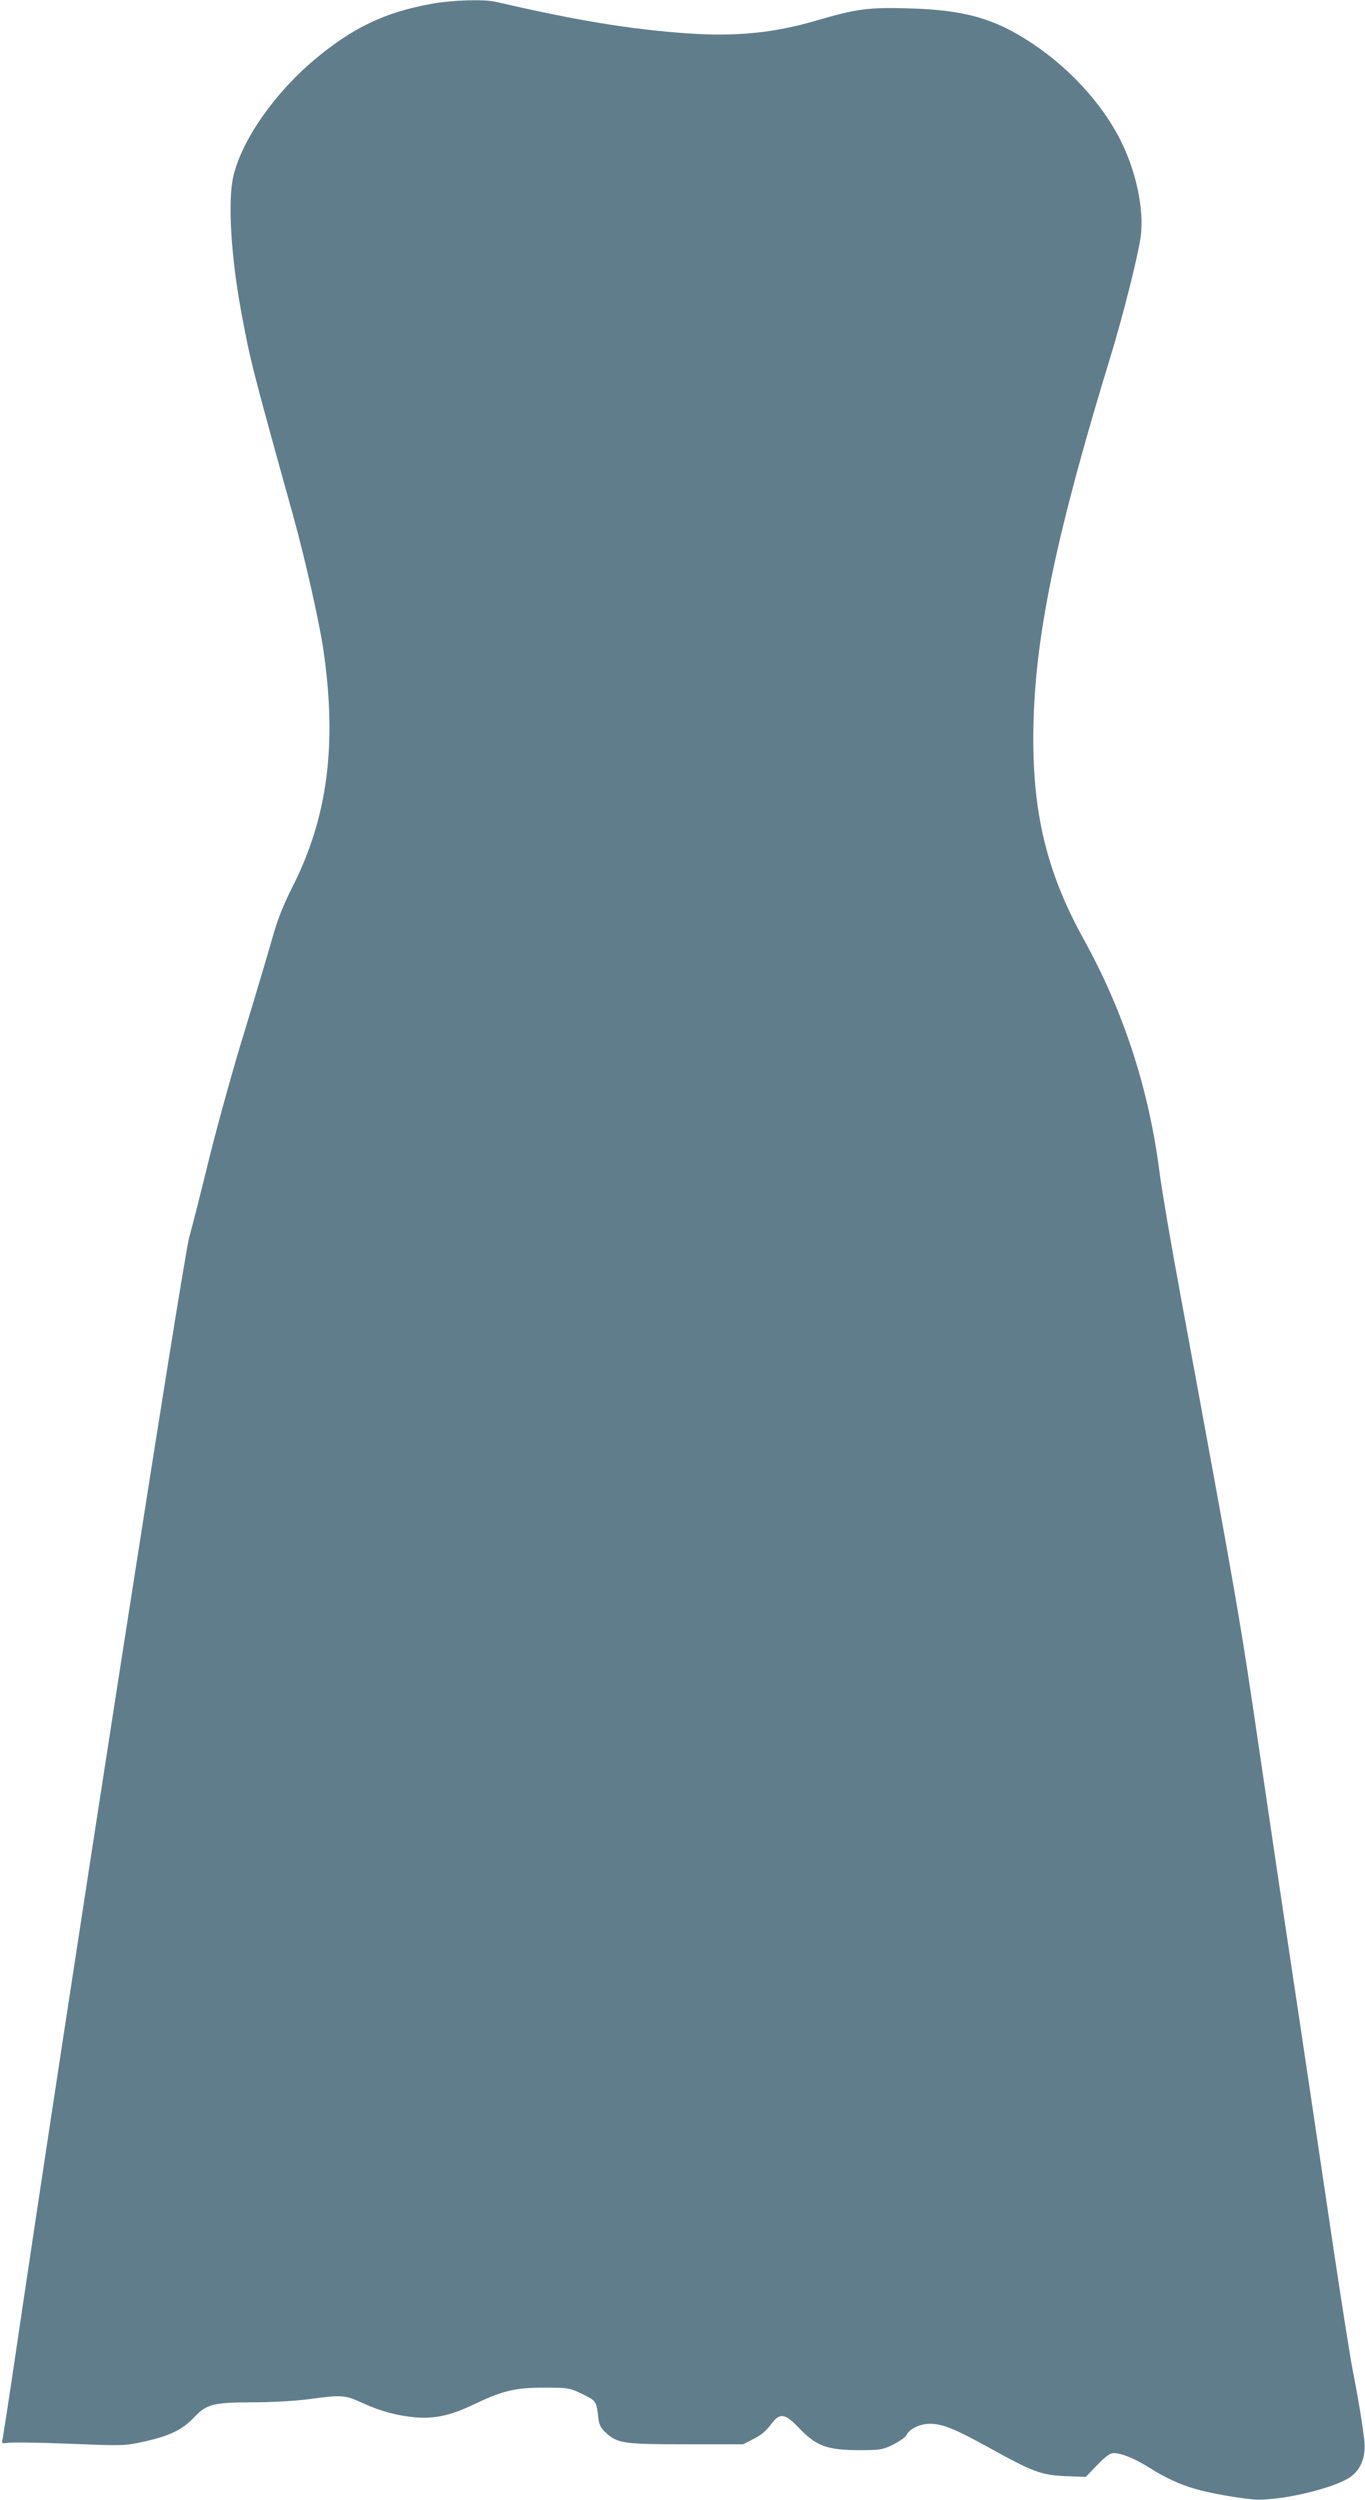 <?xml version="1.0" standalone="no"?>
<!DOCTYPE svg PUBLIC "-//W3C//DTD SVG 20010904//EN"
 "http://www.w3.org/TR/2001/REC-SVG-20010904/DTD/svg10.dtd">
<svg version="1.0" xmlns="http://www.w3.org/2000/svg"
 width="699pt" height="1280pt" viewBox="0 0 699 1280"
 preserveAspectRatio="xMidYMid meet">
<g transform="translate(0,1280) scale(0.1,-0.1)"
fill="#607d8b" stroke="none">
<path d="M2207 12780 c-239 -44 -401 -122 -596 -285 -206 -173 -372 -411 -416
-597 -29 -124 -13 -407 40 -693 46 -250 58 -296 266 -1045 59 -211 132 -536
154 -680 72 -489 24 -863 -157 -1220 -49 -98 -78 -171 -104 -265 -20 -71 -83
-283 -140 -470 -58 -187 -138 -477 -180 -645 -41 -168 -88 -354 -105 -415 -34
-124 -627 -3938 -894 -5750 -30 -203 -58 -383 -61 -399 -6 -28 -5 -28 27 -23
19 3 160 1 314 -5 271 -11 283 -11 378 10 134 29 201 61 262 126 63 67 98 76
308 76 84 0 209 7 277 16 174 23 185 22 275 -19 97 -44 177 -65 272 -74 97 -8
179 9 290 62 157 75 219 90 368 90 127 0 132 -1 198 -33 71 -35 71 -36 81
-122 4 -35 12 -52 40 -77 58 -53 90 -58 411 -58 l290 0 55 28 c35 17 66 43 85
70 48 66 73 63 148 -16 88 -91 142 -111 302 -112 112 0 124 2 178 28 31 16 62
37 68 48 17 34 70 59 121 59 65 0 127 -25 306 -124 220 -122 265 -139 390
-144 l102 -4 59 61 c41 43 66 61 83 61 41 0 107 -27 184 -75 83 -52 156 -86
234 -108 74 -22 221 -48 298 -54 129 -11 416 56 499 116 52 38 77 101 70 179
-7 71 -27 197 -61 372 -14 74 -62 378 -106 675 -44 297 -116 781 -160 1075
-89 590 -136 907 -210 1410 -101 690 -109 734 -406 2345 -47 253 -94 529 -105
614 -55 435 -184 830 -390 1203 -197 356 -270 675 -256 1128 14 458 124 974
397 1865 58 189 137 501 151 600 20 144 -25 352 -114 518 -95 179 -258 354
-446 478 -188 124 -341 168 -624 176 -211 6 -266 -1 -479 -63 -215 -63 -411
-82 -656 -65 -289 20 -566 65 -980 161 -64 15 -225 10 -335 -10z"/>
</g>
</svg>

